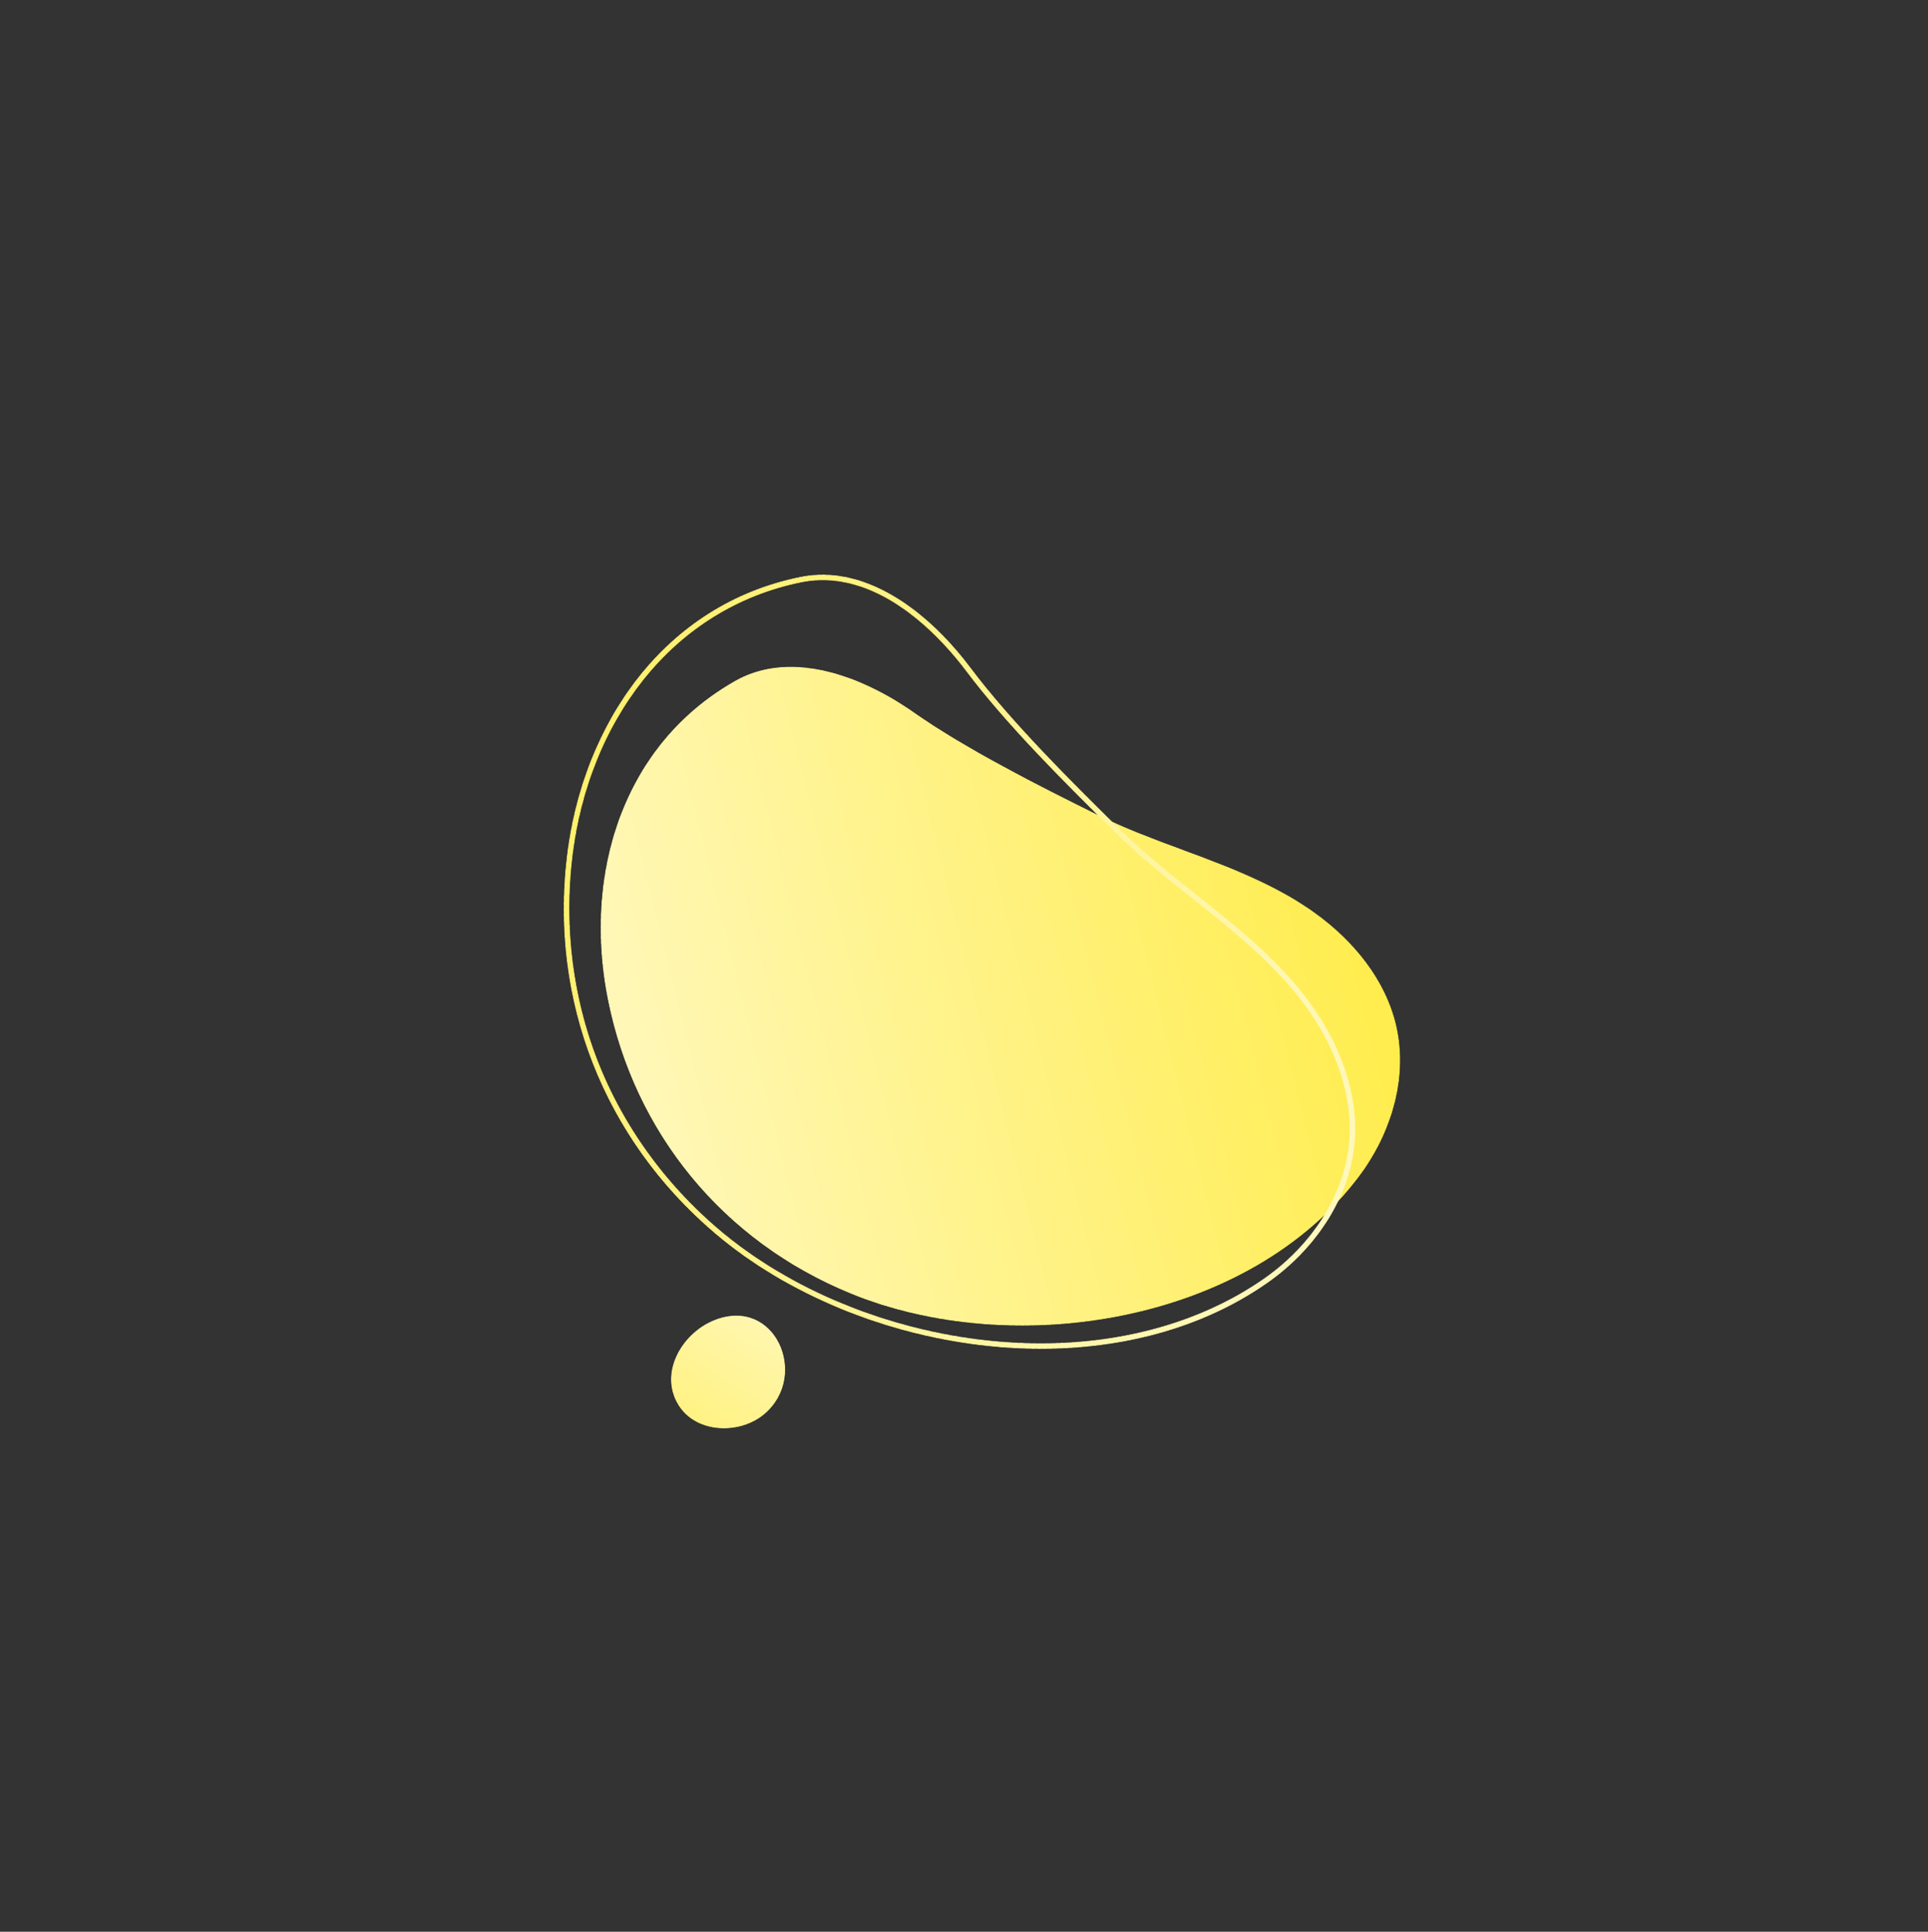 <?xml version="1.0" encoding="UTF-8"?>
<svg width="3209px" height="3215px" viewBox="0 0 3209 3215" version="1.1" xmlns="http://www.w3.org/2000/svg" xmlns:xlink="http://www.w3.org/1999/xlink">
    <rect x="0" y="0" width="3209" height="3215" fill="#333333" stroke="none"/>
    <title>13797A63-5CC9-42D8-AB49-868FE4191F0A</title>
    <defs>
        <path d="M302.635,355.525 C247.602,394.836 205.754,443.355 176.128,497.553 L176.128,497.553 C110.219,618.003 104.374,766.494 147.014,904.256 L147.014,904.256 C214.376,1121.769 380.153,1285.255 599.503,1349.54 L599.503,1349.54 C882.238,1432.397 1265.297,1329.54 1422.257,1066.666 L1422.257,1066.666 C1442.682,1032.422 1457.646,994.284 1465.267,955.087 L1465.267,955.087 C1474.521,907.694 1473.048,858.668 1457.659,813.015 L1457.659,813.015 C1432.067,737.108 1370.847,677.184 1301.121,637.803 L1301.121,637.803 C1184.415,571.929 1047.968,559.749 923.833,513.489 L923.833,513.489 C824.138,476.352 697.024,428.23 604.019,376.582 L604.019,376.582 C547.489,345.174 480.355,321.327 416.93,321.327 L416.93,321.327 C375.999,321.327 336.616,331.274 302.635,355.525" id="path-1"></path>
        <linearGradient x1="-24.056%" y1="68.728%" x2="107.082%" y2="30.609%" id="linearGradient-3">
            <stop stop-color="#FFFBDB" offset="0%"></stop>
            <stop stop-color="#FFEB3F" offset="100%"></stop>
        </linearGradient>
        <path d="M596.106,275.05 C585.731,275.109 575.361,275.991 564.985,277.775 L564.985,277.775 C556.864,279.173 548.742,281.126 540.647,283.668 L540.647,283.668 C319.827,353.126 206.085,564.413 202.798,786.5 L202.798,786.5 C199.224,1028.299 312.914,1248.008 513.335,1385.179 L513.335,1385.179 C643.66,1474.387 815.377,1524.264 984.984,1524.356 L984.984,1524.356 L986.174,1524.356 C1032.878,1524.317 1079.367,1520.501 1124.829,1512.687 L1124.829,1512.687 C1241.146,1492.701 1350.484,1446.548 1437.588,1370.583 L1437.588,1370.583 C1508.101,1309.083 1557.818,1219.685 1556.884,1126.145 L1556.884,1126.145 C1556.008,1041.052 1513.884,960.396 1456.399,897.655 L1456.399,897.655 C1360.194,792.668 1226.373,735.408 1116.198,647.807 L1116.198,647.807 C1027.71,577.441 915.13,487.01 838.194,404.192 L838.194,404.192 C774.933,336.106 687.47,275.586 598.439,275.05 L598.439,275.05 L596.106,275.05 Z M518.719,1377.319 C421.73,1310.926 342.643,1222.187 290.032,1120.683 L290.032,1120.683 C237.474,1019.283 210.606,903.777 212.331,786.644 L212.331,786.644 C213.997,674.176 243.687,569.15 298.206,482.947 L298.206,482.947 C356.574,390.641 441.403,324.881 543.515,292.763 L543.515,292.763 C551.062,290.384 558.83,288.509 566.606,287.17 L566.606,287.17 C683.242,267.132 790.503,366.872 831.196,410.679 L831.196,410.679 C905.702,490.865 1009.905,575.481 1110.259,655.268 L1110.259,655.268 C1153.376,689.549 1200.636,719.577 1246.334,748.619 L1246.334,748.619 C1317.612,793.916 1391.308,840.754 1449.362,904.097 L1449.362,904.097 C1511.78,972.209 1546.566,1051.101 1547.344,1126.243 L1547.344,1126.243 C1548.193,1210.636 1504.815,1299.296 1431.315,1363.396 L1431.315,1363.396 C1350.086,1434.246 1243.537,1482.62 1123.216,1503.292 L1123.216,1503.292 C1078.106,1511.04 1031.839,1514.823 985.363,1514.823 L985.363,1514.823 C818.233,1514.823 648.26,1465.979 518.719,1377.319 L518.719,1377.319 Z" id="path-4"></path>
        <linearGradient x1="140.237%" y1="72.178%" x2="-59.834%" y2="27.693%" id="linearGradient-6">
            <stop stop-color="#FFFBDB" offset="0%"></stop>
            <stop stop-color="#FFEB3F" offset="100%"></stop>
        </linearGradient>
        <path d="M0,94.202 L0,94.385 C0.006,97.582 0.195,100.842 0.586,104.142 L0.586,104.142 C7.261,161.068 74.946,193.5 127.444,177.041 L127.444,177.041 C220.163,147.96 221.438,6.657 115.053,0.543 L115.053,0.543 C112.985,0.423 110.906,0.366 108.826,0.366 L108.826,0.366 C55.634,0.366 0.029,38.843 0,94.202" id="path-7"></path>
        <linearGradient x1="167.891%" y1="-23.102%" x2="-112.188%" y2="152.526%" id="linearGradient-9">
            <stop stop-color="#FFFBDB" offset="0%"></stop>
            <stop stop-color="#FFEB3F" offset="100%"></stop>
        </linearGradient>
    </defs>
    <g id="Maquettes" stroke="none" stroke-width="1" fill="none" fill-rule="evenodd">
        <g id="01-Mire-login" transform="translate(-82, 1363)">
            <g id="Background-login" transform="translate(1686.5, 244.5) rotate(-24) translate(-1686.5, -244.5) translate(474, -975)">
                <g id="Group-3" transform="translate(1237.388, 1305.217) rotate(-30) translate(-1237.388, -1305.217) translate(441.888, 455.717)">
                    <mask id="mask-2" fill="white">
                        <use xlink:href="#path-1"></use>
                    </mask>
                    <g id="Clip-2" transform="translate(795.412, 849.442) rotate(60) translate(-795.412, -849.442) "></g>
                    <path d="M302.635,355.525 C247.602,394.836 205.754,443.355 176.128,497.553 L176.128,497.553 C110.219,618.003 104.374,766.494 147.014,904.256 L147.014,904.256 C214.376,1121.769 380.153,1285.255 599.503,1349.54 L599.503,1349.54 C882.238,1432.397 1265.297,1329.54 1422.257,1066.666 L1422.257,1066.666 C1442.682,1032.422 1457.646,994.284 1465.267,955.087 L1465.267,955.087 C1474.521,907.694 1473.048,858.668 1457.659,813.015 L1457.659,813.015 C1432.067,737.108 1370.847,677.184 1301.121,637.803 L1301.121,637.803 C1184.415,571.929 1047.968,559.749 923.833,513.489 L923.833,513.489 C824.138,476.352 697.024,428.23 604.019,376.582 L604.019,376.582 C547.489,345.174 480.355,321.327 416.93,321.327 L416.93,321.327 C375.999,321.327 336.616,331.274 302.635,355.525" id="Fill-1" fill="url(#linearGradient-3)" mask="url(#mask-2)" transform="translate(795.412, 849.442) rotate(60) translate(-795.412, -849.442) "></path>
                </g>
                <g id="Group-6" transform="translate(1212.712, 1219.957) rotate(-30) translate(-1212.712, -1219.957) translate(332.712, 320.457)">
                    <mask id="mask-5" fill="white">
                        <use xlink:href="#path-4"></use>
                    </mask>
                    <g id="Clip-5" transform="translate(879.807, 899.703) rotate(60) translate(-879.807, -899.703) "></g>
                    <path d="M596.106,275.05 C585.731,275.109 575.361,275.991 564.985,277.775 L564.985,277.775 C556.864,279.173 548.742,281.126 540.647,283.668 L540.647,283.668 C319.827,353.126 206.085,564.413 202.798,786.5 L202.798,786.5 C199.224,1028.299 312.914,1248.008 513.335,1385.179 L513.335,1385.179 C643.66,1474.387 815.377,1524.264 984.984,1524.356 L984.984,1524.356 L986.174,1524.356 C1032.878,1524.317 1079.367,1520.501 1124.829,1512.687 L1124.829,1512.687 C1241.146,1492.701 1350.484,1446.548 1437.588,1370.583 L1437.588,1370.583 C1508.101,1309.083 1557.818,1219.685 1556.884,1126.145 L1556.884,1126.145 C1556.008,1041.052 1513.884,960.396 1456.399,897.655 L1456.399,897.655 C1360.194,792.668 1226.373,735.408 1116.198,647.807 L1116.198,647.807 C1027.71,577.441 915.13,487.01 838.194,404.192 L838.194,404.192 C774.933,336.106 687.47,275.586 598.439,275.05 L598.439,275.05 L596.106,275.05 Z M518.719,1377.319 C421.73,1310.926 342.643,1222.187 290.032,1120.683 L290.032,1120.683 C237.474,1019.283 210.606,903.777 212.331,786.644 L212.331,786.644 C213.997,674.176 243.687,569.15 298.206,482.947 L298.206,482.947 C356.574,390.641 441.403,324.881 543.515,292.763 L543.515,292.763 C551.062,290.384 558.83,288.509 566.606,287.17 L566.606,287.17 C683.242,267.132 790.503,366.872 831.196,410.679 L831.196,410.679 C905.702,490.865 1009.905,575.481 1110.259,655.268 L1110.259,655.268 C1153.376,689.549 1200.636,719.577 1246.334,748.619 L1246.334,748.619 C1317.612,793.916 1391.308,840.754 1449.362,904.097 L1449.362,904.097 C1511.78,972.209 1546.566,1051.101 1547.344,1126.243 L1547.344,1126.243 C1548.193,1210.636 1504.815,1299.296 1431.315,1363.396 L1431.315,1363.396 C1350.086,1434.246 1243.537,1482.62 1123.216,1503.292 L1123.216,1503.292 C1078.106,1511.04 1031.839,1514.823 985.363,1514.823 L985.363,1514.823 C818.233,1514.823 648.26,1465.979 518.719,1377.319 L518.719,1377.319 Z" id="Fill-4" fill="url(#linearGradient-6)" mask="url(#mask-5)" transform="translate(879.807, 899.703) rotate(60) translate(-879.807, -899.703) "></path>
                </g>
                <g id="Group-15" transform="translate(480.055, 1588.419)">
                    <mask id="mask-8" fill="white">
                        <use xlink:href="#path-7"></use>
                    </mask>
                    <g id="Clip-14"></g>
                    <path d="M0,94.202 L0,94.385 C0.006,97.582 0.195,100.842 0.586,104.142 L0.586,104.142 C7.261,161.068 74.946,193.5 127.444,177.041 L127.444,177.041 C220.163,147.96 221.438,6.657 115.053,0.543 L115.053,0.543 C112.985,0.423 110.906,0.366 108.826,0.366 L108.826,0.366 C55.634,0.366 0.029,38.843 0,94.202" id="Fill-13" fill="url(#linearGradient-9)" mask="url(#mask-8)"></path>
                </g>
            </g>
        </g>
    </g>
</svg>
